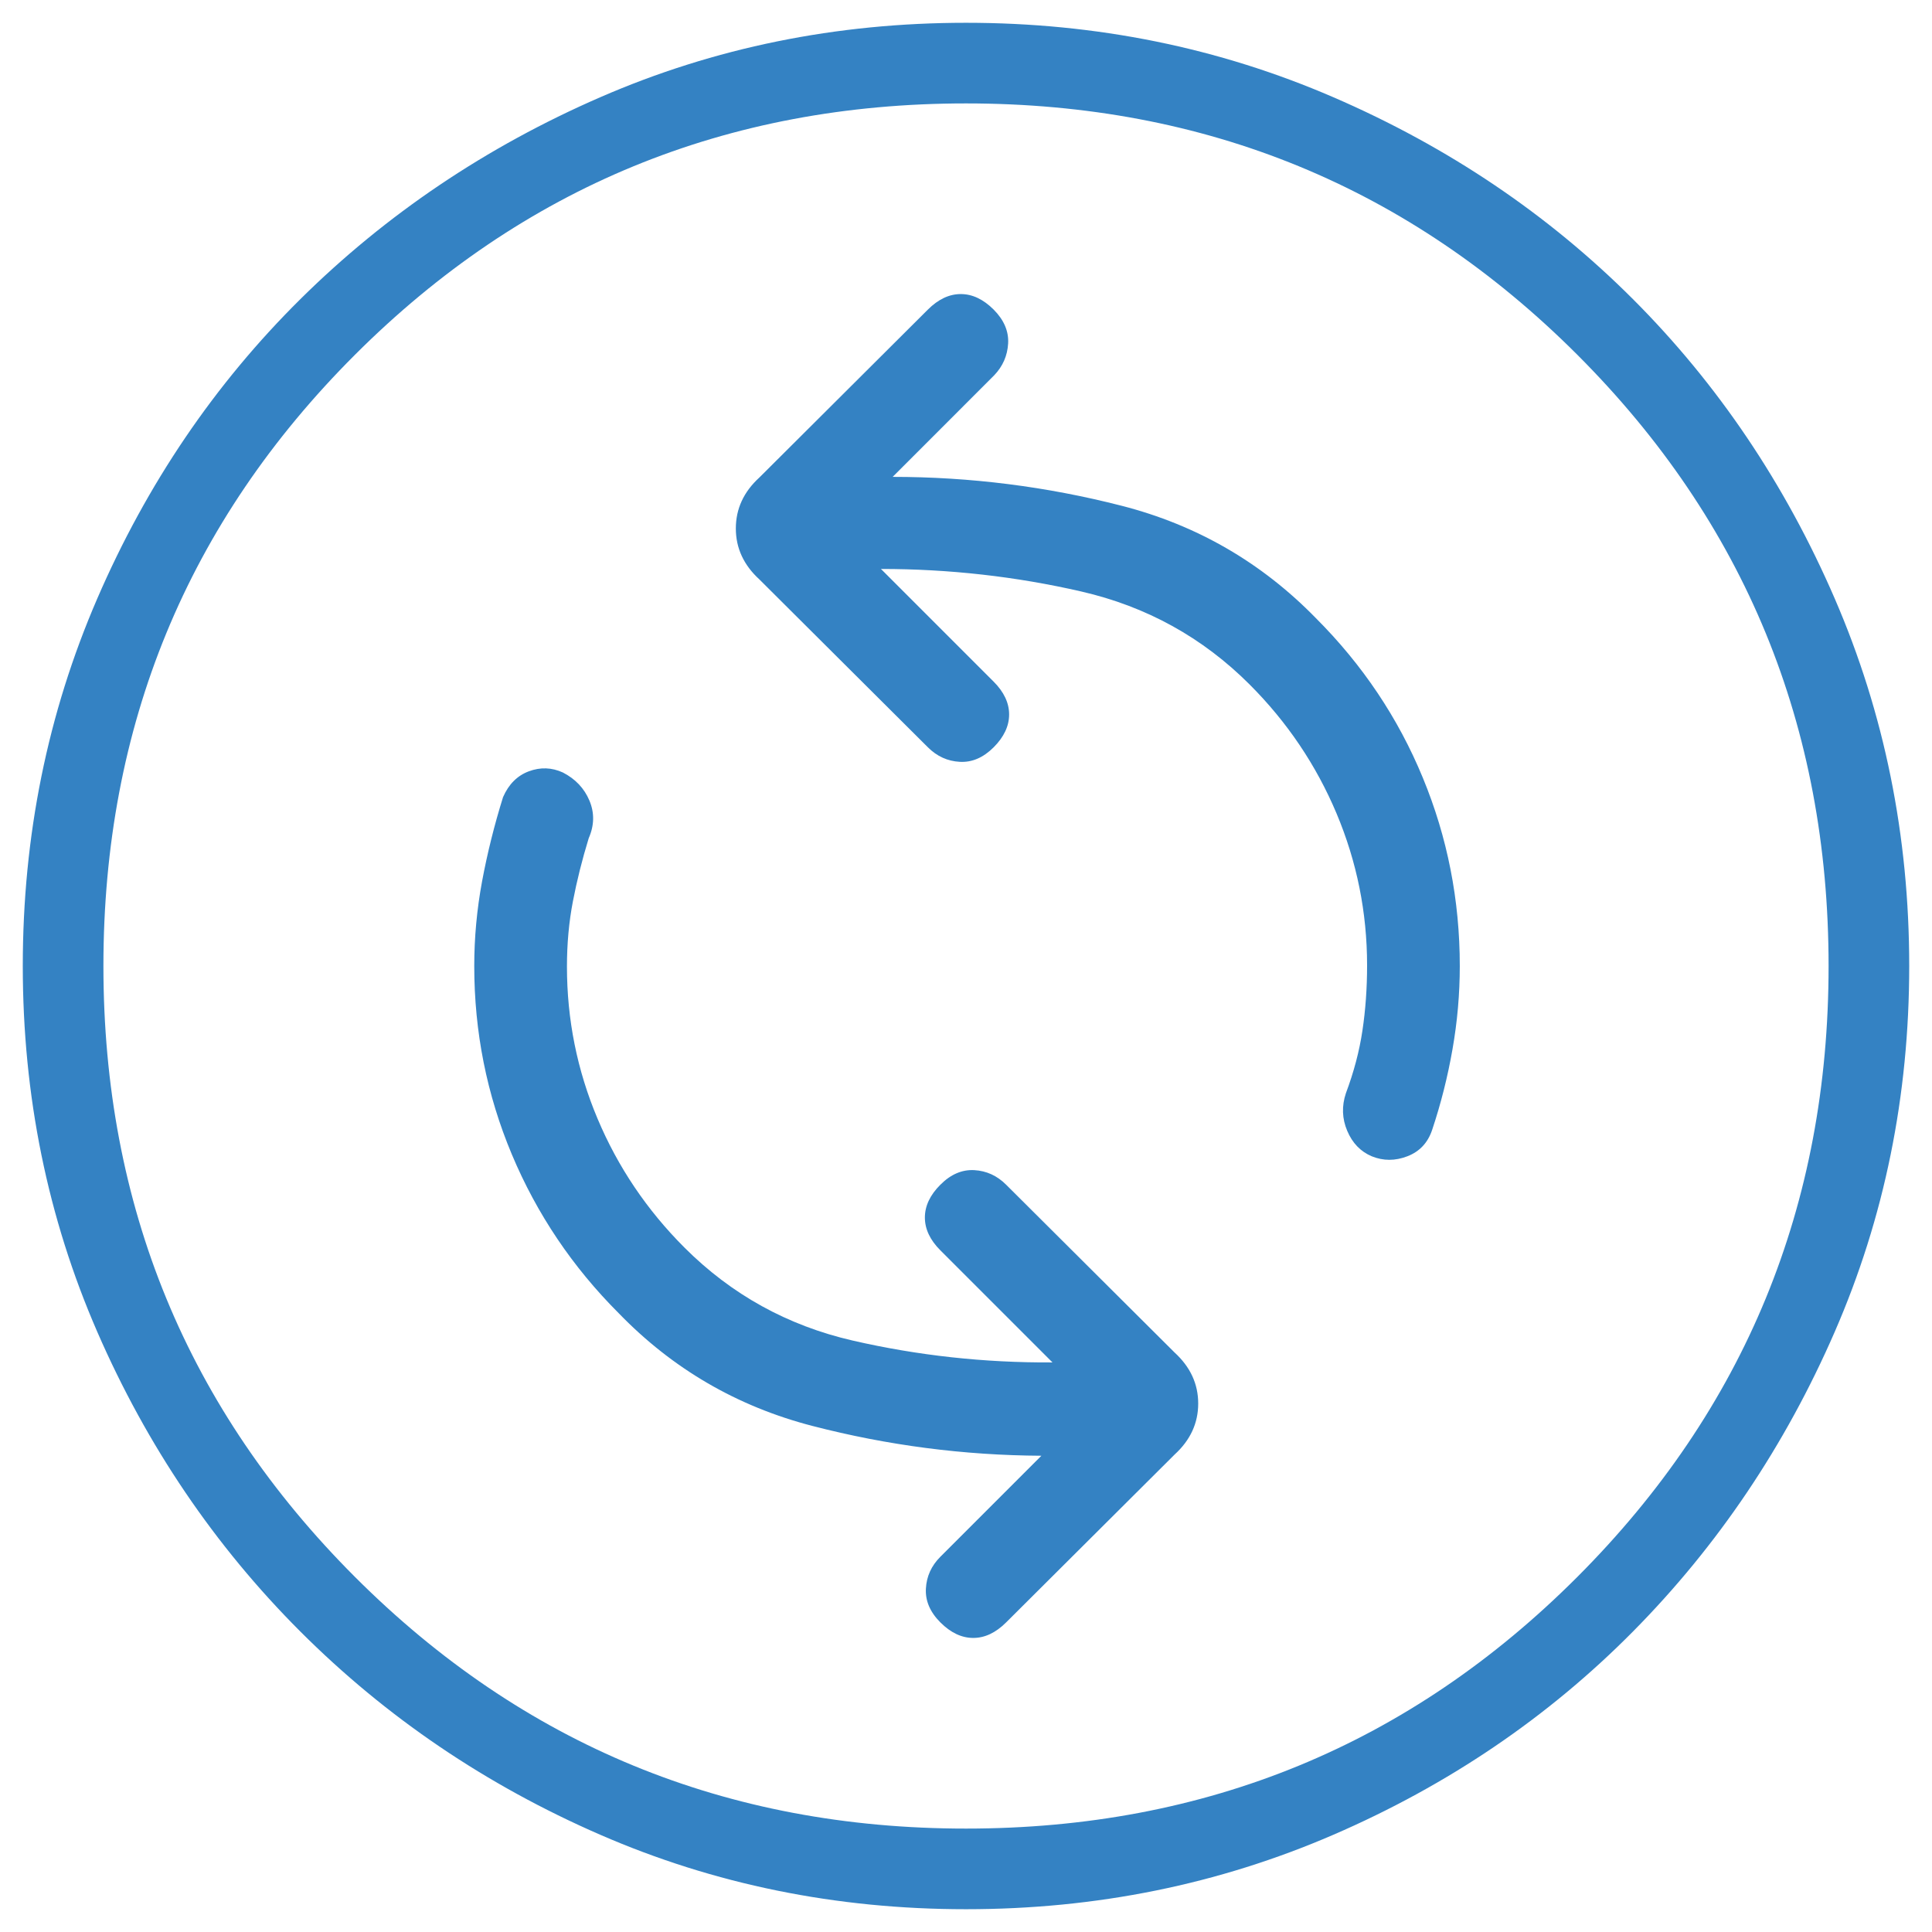 <?xml version="1.0" encoding="UTF-8"?> <svg xmlns="http://www.w3.org/2000/svg" width="53" height="53" viewBox="0 0 53 53" fill="none"><path d="M28.872 37.375C27.003 37.386 25.176 37.186 23.39 36.775C21.604 36.364 20.066 35.514 18.776 34.224C17.744 33.192 16.949 32.012 16.391 30.685C15.832 29.358 15.553 27.969 15.553 26.517C15.553 25.89 15.607 25.294 15.716 24.728C15.825 24.162 15.969 23.584 16.15 22.995C16.305 22.641 16.311 22.297 16.169 21.961C16.028 21.626 15.785 21.369 15.442 21.192C15.136 21.052 14.825 21.041 14.508 21.159C14.191 21.277 13.955 21.513 13.8 21.867C13.561 22.634 13.369 23.403 13.225 24.175C13.082 24.947 13.01 25.722 13.01 26.5C13.01 28.306 13.353 30.028 14.04 31.666C14.728 33.305 15.706 34.758 16.974 36.026C18.452 37.552 20.222 38.582 22.285 39.117C24.346 39.651 26.441 39.924 28.568 39.935L25.798 42.705C25.551 42.952 25.418 43.243 25.4 43.579C25.381 43.914 25.514 44.224 25.798 44.508C26.081 44.791 26.382 44.933 26.699 44.933C27.016 44.933 27.316 44.791 27.6 44.508L32.223 39.902C32.654 39.508 32.87 39.041 32.87 38.503C32.87 37.965 32.654 37.499 32.223 37.104L27.6 32.499C27.353 32.252 27.062 32.119 26.726 32.1C26.391 32.082 26.081 32.215 25.798 32.499C25.514 32.782 25.372 33.083 25.372 33.4C25.372 33.717 25.514 34.018 25.798 34.301L28.872 37.375ZM24.167 15.608C26.036 15.608 27.866 15.814 29.657 16.225C31.448 16.636 32.989 17.486 34.279 18.776C35.311 19.808 36.106 20.988 36.665 22.315C37.223 23.642 37.503 25.031 37.503 26.483C37.503 27.11 37.46 27.706 37.375 28.272C37.291 28.838 37.139 29.41 36.922 29.989C36.804 30.342 36.816 30.687 36.958 31.022C37.1 31.358 37.324 31.59 37.63 31.72C37.947 31.849 38.273 31.849 38.608 31.72C38.944 31.59 39.17 31.349 39.288 30.995C39.528 30.276 39.714 29.539 39.846 28.784C39.979 28.028 40.046 27.267 40.046 26.5C40.046 24.694 39.708 22.972 39.031 21.334C38.355 19.695 37.377 18.236 36.098 16.957C34.609 15.431 32.833 14.404 30.771 13.875C28.709 13.346 26.614 13.082 24.488 13.082L27.274 10.295C27.51 10.048 27.637 9.756 27.656 9.421C27.674 9.086 27.541 8.776 27.258 8.492C26.974 8.209 26.674 8.067 26.356 8.067C26.039 8.067 25.739 8.209 25.455 8.492L20.833 13.098C20.401 13.492 20.186 13.959 20.186 14.497C20.186 15.035 20.401 15.501 20.833 15.896L25.455 20.501C25.702 20.748 25.994 20.881 26.329 20.899C26.664 20.918 26.974 20.785 27.258 20.501C27.541 20.218 27.683 19.917 27.683 19.6C27.683 19.283 27.541 18.982 27.258 18.699L24.167 15.608ZM26.5 52.375C22.939 52.375 19.594 51.694 16.465 50.332C13.336 48.97 10.595 47.112 8.241 44.759C5.888 42.406 4.03 39.664 2.668 36.535C1.306 33.406 0.625 30.061 0.625 26.5C0.625 22.928 1.306 19.569 2.668 16.421C4.03 13.273 5.888 10.535 8.241 8.205C10.595 5.876 13.336 4.03 16.465 2.668C19.594 1.306 22.939 0.625 26.5 0.625C30.072 0.625 33.431 1.306 36.579 2.668C39.727 4.03 42.465 5.876 44.795 8.205C47.124 10.535 48.97 13.273 50.332 16.421C51.694 19.569 52.375 22.928 52.375 26.5C52.375 30.061 51.694 33.406 50.332 36.535C48.97 39.664 47.124 42.406 44.795 44.759C42.465 47.112 39.727 48.97 36.579 50.332C33.431 51.694 30.072 52.375 26.5 52.375ZM26.5 50.163C33.083 50.163 38.672 47.862 43.269 43.261C47.865 38.659 50.163 33.072 50.163 26.5C50.163 19.917 47.865 14.328 43.269 9.731C38.672 5.135 33.083 2.837 26.5 2.837C19.928 2.837 14.341 5.135 9.739 9.731C5.138 14.328 2.837 19.917 2.837 26.5C2.837 33.072 5.138 38.659 9.739 43.261C14.341 47.862 19.928 50.163 26.5 50.163Z" fill="#3482C3"></path></svg> 